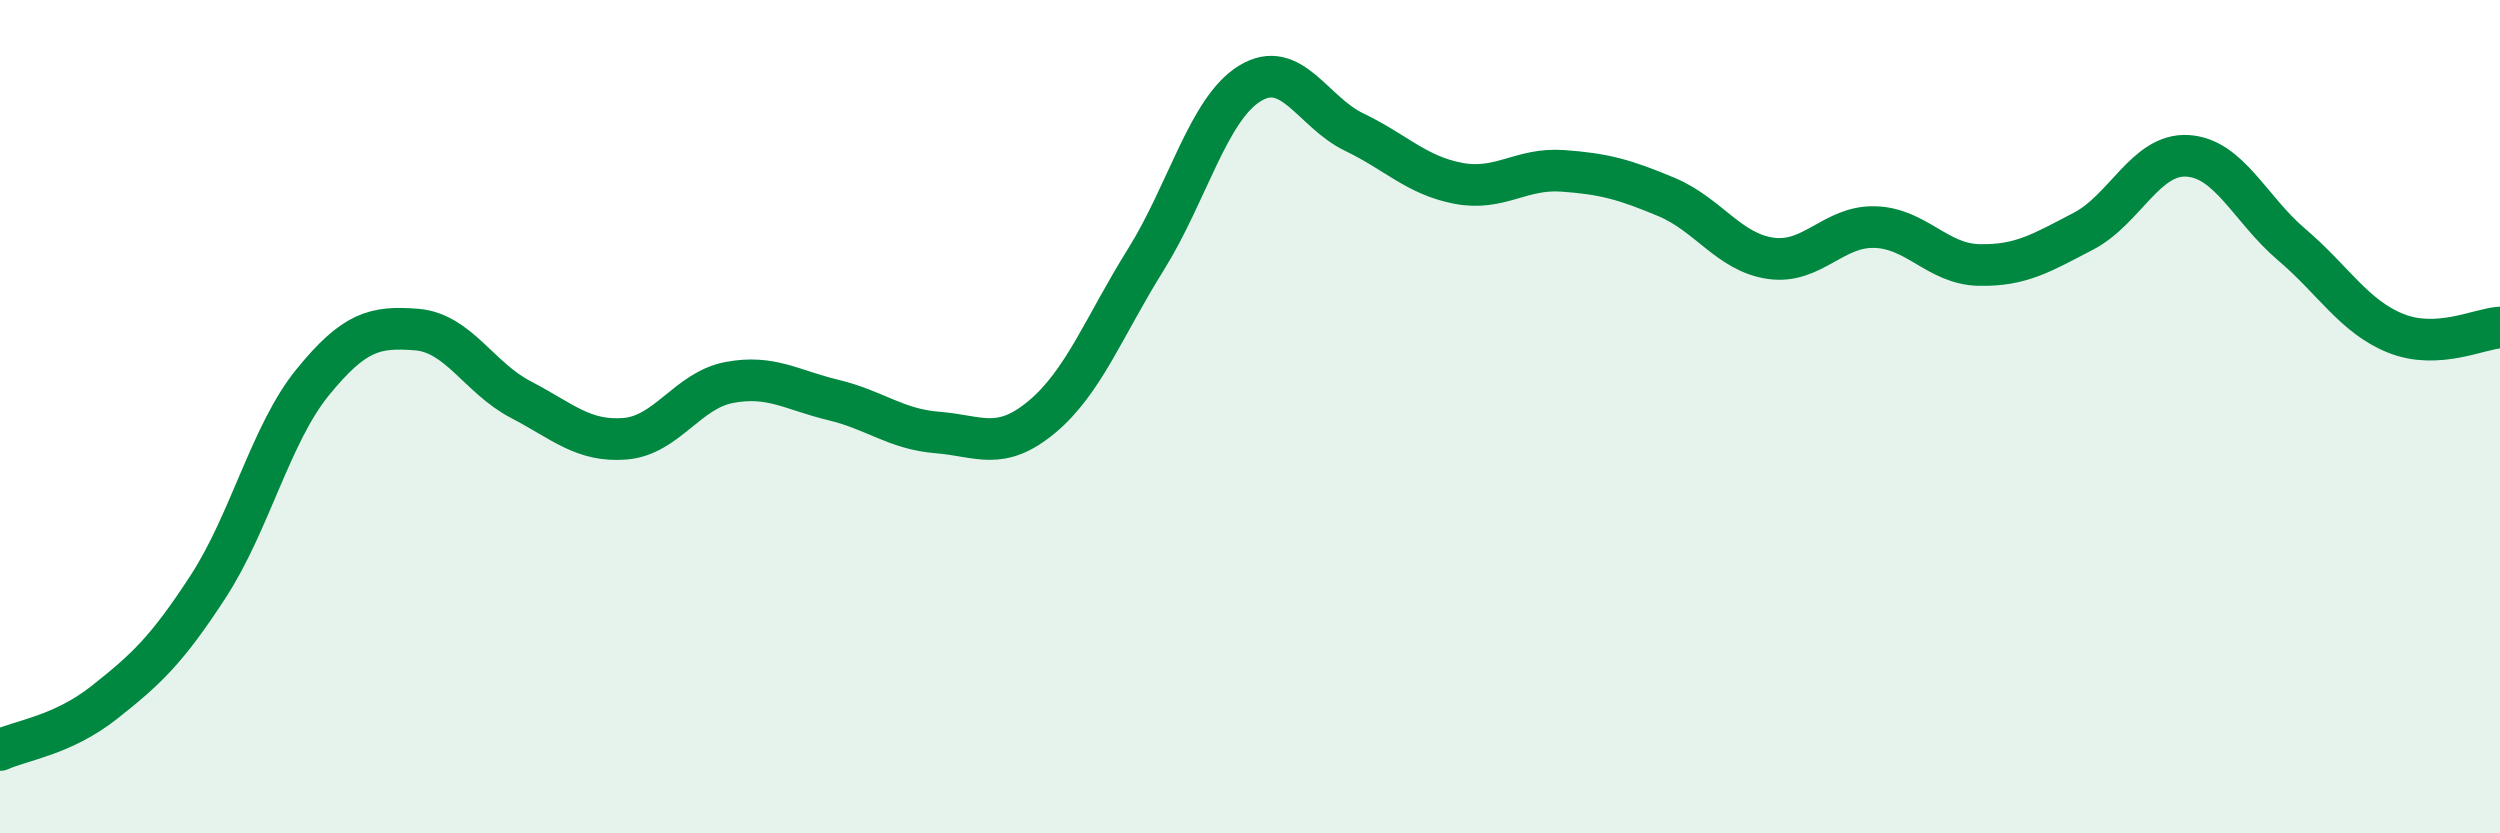 
    <svg width="60" height="20" viewBox="0 0 60 20" xmlns="http://www.w3.org/2000/svg">
      <path
        d="M 0,18 C 0.5,17.77 1.5,17.65 2.5,16.86 C 3.5,16.07 4,15.61 5,14.07 C 6,12.53 6.5,10.41 7.5,9.18 C 8.5,7.95 9,7.83 10,7.91 C 11,7.99 11.5,9.07 12.5,9.59 C 13.5,10.11 14,10.61 15,10.53 C 16,10.45 16.5,9.37 17.5,9.18 C 18.5,8.99 19,9.36 20,9.6 C 21,9.84 21.5,10.3 22.5,10.38 C 23.5,10.46 24,10.84 25,10.01 C 26,9.18 26.5,7.83 27.5,6.23 C 28.5,4.63 29,2.61 30,2 C 31,1.39 31.5,2.69 32.5,3.17 C 33.5,3.65 34,4.21 35,4.4 C 36,4.59 36.5,4.03 37.5,4.1 C 38.5,4.17 39,4.31 40,4.73 C 41,5.15 41.5,6.06 42.5,6.2 C 43.5,6.34 44,5.42 45,5.45 C 46,5.48 46.5,6.34 47.5,6.36 C 48.5,6.38 49,6.07 50,5.55 C 51,5.03 51.5,3.68 52.5,3.74 C 53.5,3.8 54,5.02 55,5.87 C 56,6.72 56.5,7.6 57.5,8 C 58.5,8.4 59.5,7.89 60,7.86L60 20L0 20Z"
        fill="#008740"
        opacity="0.1"
        stroke-linecap="round"
        stroke-linejoin="round"
      />
      <path
        d="M 0,18 C 0.5,17.77 1.5,17.65 2.5,16.86 C 3.5,16.07 4,15.61 5,14.07 C 6,12.53 6.5,10.41 7.5,9.18 C 8.5,7.95 9,7.83 10,7.91 C 11,7.99 11.5,9.07 12.5,9.59 C 13.5,10.11 14,10.61 15,10.53 C 16,10.45 16.5,9.37 17.5,9.18 C 18.5,8.99 19,9.36 20,9.6 C 21,9.84 21.5,10.3 22.5,10.38 C 23.5,10.46 24,10.84 25,10.01 C 26,9.18 26.5,7.83 27.5,6.23 C 28.5,4.63 29,2.61 30,2 C 31,1.39 31.5,2.69 32.5,3.17 C 33.5,3.65 34,4.21 35,4.4 C 36,4.59 36.5,4.03 37.5,4.1 C 38.5,4.17 39,4.31 40,4.73 C 41,5.15 41.5,6.06 42.5,6.2 C 43.5,6.34 44,5.42 45,5.45 C 46,5.48 46.5,6.34 47.5,6.36 C 48.5,6.38 49,6.07 50,5.55 C 51,5.03 51.5,3.68 52.5,3.74 C 53.5,3.8 54,5.02 55,5.87 C 56,6.72 56.5,7.6 57.5,8 C 58.5,8.4 59.5,7.89 60,7.86"
        stroke="#008740"
        stroke-width="1"
        fill="none"
        stroke-linecap="round"
        stroke-linejoin="round"
      />
    </svg>
  